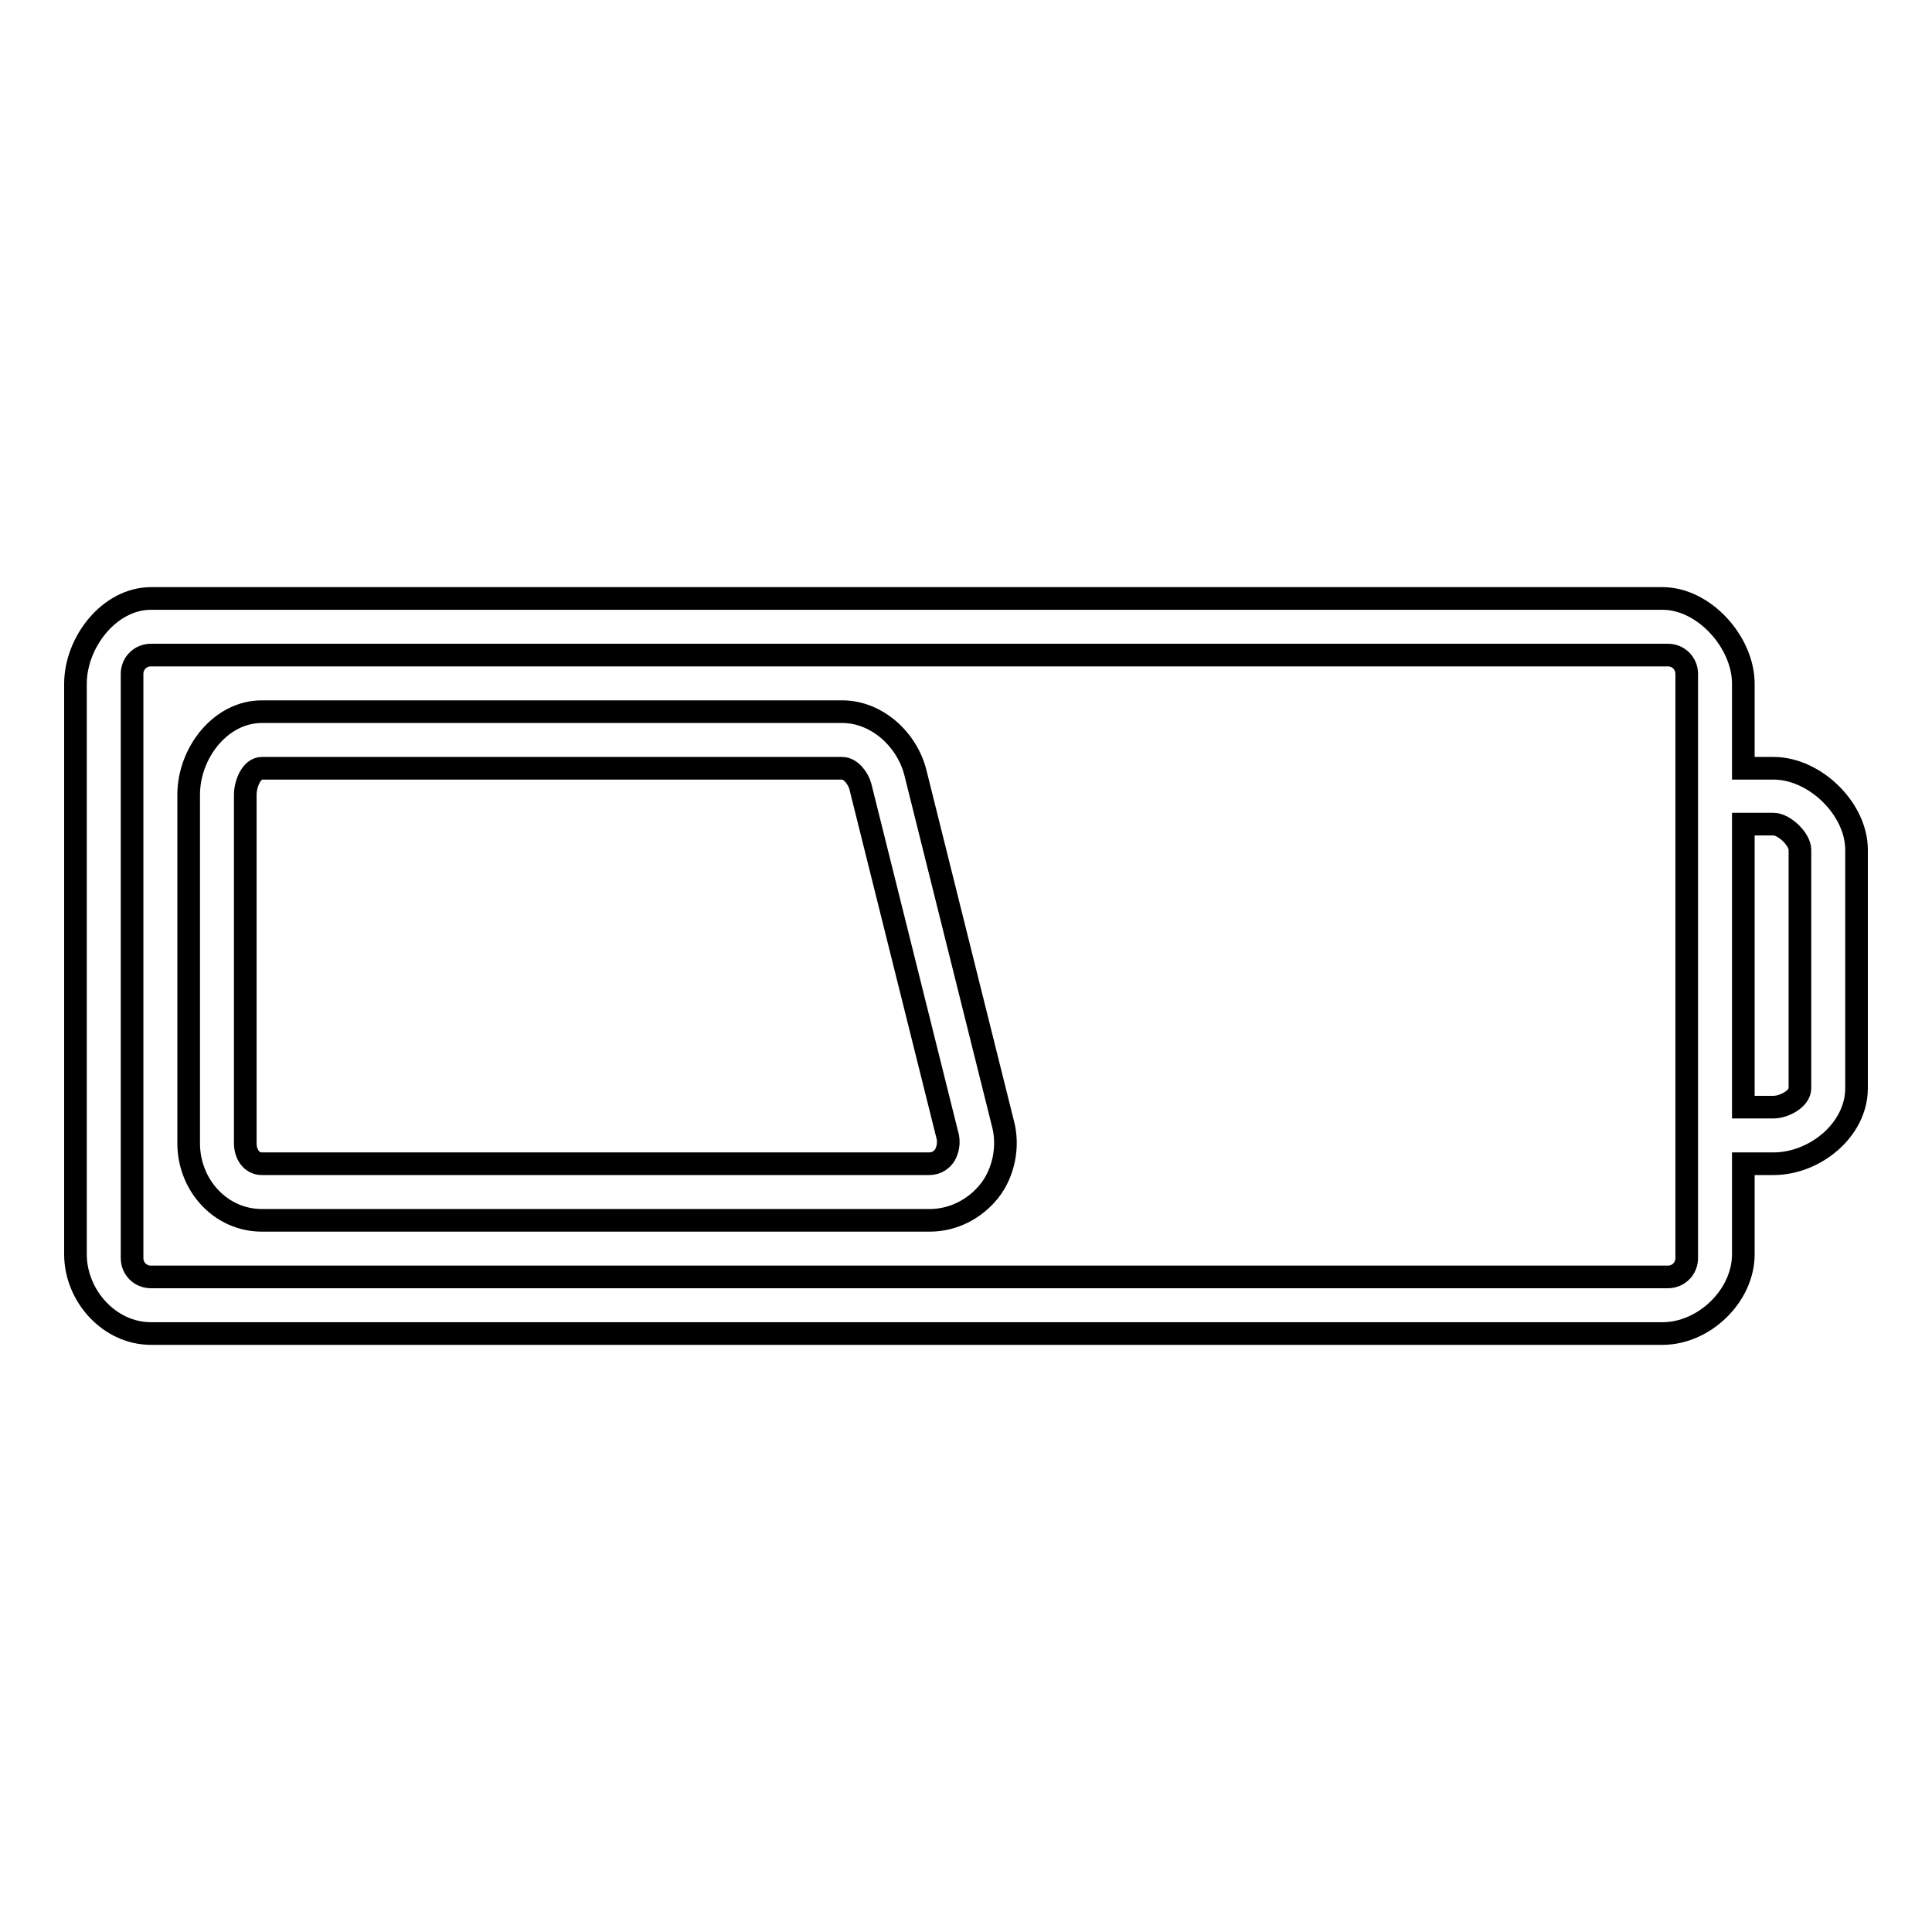 <?xml version="1.0" encoding="utf-8"?>
<!-- Svg Vector Icons : http://www.onlinewebfonts.com/icon -->
<!DOCTYPE svg PUBLIC "-//W3C//DTD SVG 1.1//EN" "http://www.w3.org/Graphics/SVG/1.1/DTD/svg11.dtd">
<svg version="1.1" xmlns="http://www.w3.org/2000/svg" xmlns:xlink="http://www.w3.org/1999/xlink" x="0px" y="0px" viewBox="0 0 256 256" enable-background="new 0 0 256 256" xml:space="preserve">
<g> <path stroke-width="3" fill-opacity="0" stroke="#000000"  d="M235,101.8h-4V90.6c0-5.5-5.2-11.3-10.7-11.3H20c-5.5,0-10,5.8-10,11.3v75.6c0,5.5,4.5,10.5,10,10.5h200.3 c5.5,0,10.7-5,10.7-10.5v-12h4c5.5,0,11-4.5,11-10v-31.6C246,107.2,240.5,101.8,235,101.8z M223.5,166.7c0,1.4-1.1,2.5-2.5,2.5H20 c-1.4,0-2.5-1.1-2.5-2.5V89.3c0-1.4,1.1-2.5,2.5-2.5h201c1.4,0,2.5,1.1,2.5,2.5V166.7z M238.5,144.2c0,1.4-2.1,2.5-3.5,2.5h-4 v-37.5h4c1.4,0,3.5,2,3.5,3.4V144.2z M121.3,102.4c-1.1-4.4-5.1-8.1-9.7-8.1H34.7c-5.5,0-9.7,5.5-9.7,11v46.2 c0,5.5,4.2,10.2,9.7,10.2h88.5c3.1,0,6-1.5,7.9-3.9c1.9-2.4,2.6-5.9,1.8-8.9L121.3,102.4z M125.1,153.2c-0.3,0.4-0.9,1-2,1H34.7 c-1.4,0-2.2-1.3-2.2-2.7v-46.2c0-1.4,0.8-3.5,2.2-3.5h76.9c1.1,0,2.1,1.3,2.4,2.4l11.6,46.5C125.8,151.8,125.4,152.8,125.1,153.2z" /></g>
</svg>